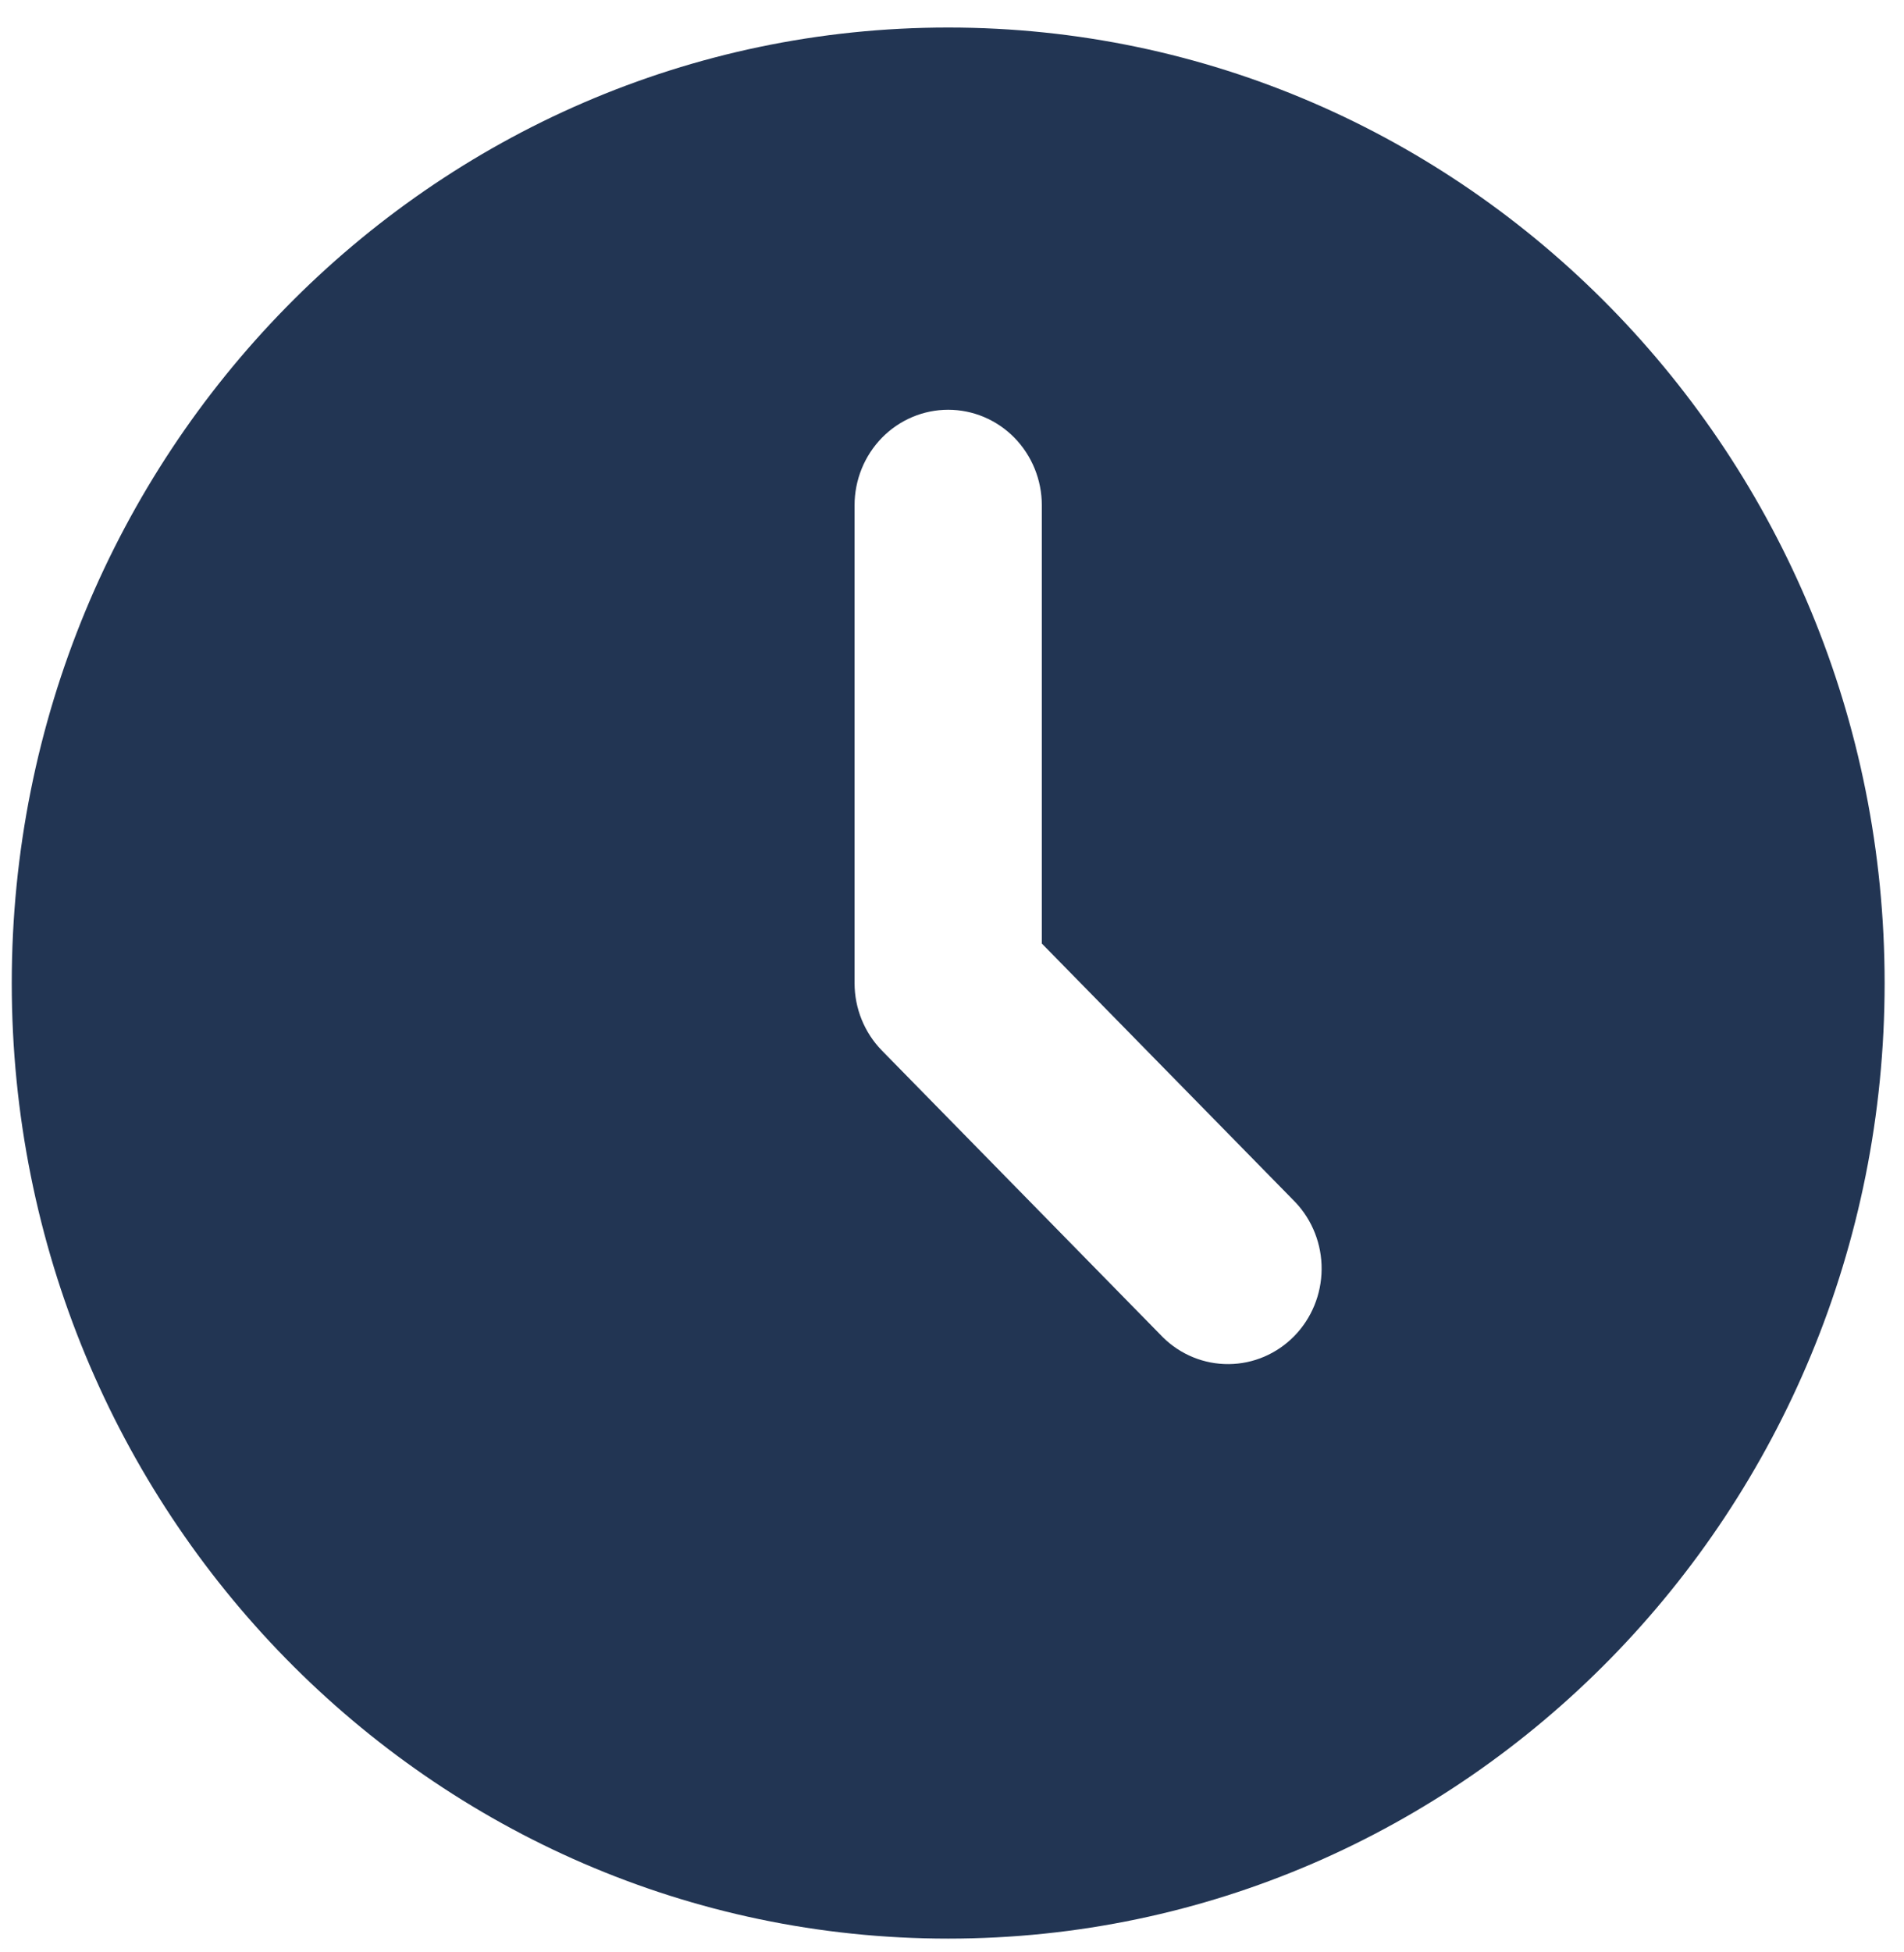 <svg width="40" height="41" viewBox="0 0 40 41" fill="none" xmlns="http://www.w3.org/2000/svg">
<path d="M19.92 0.578C30.785 0.578 39.593 9.562 39.593 20.645C39.593 31.727 30.785 40.711 19.92 40.711C9.055 40.711 0.247 31.727 0.247 20.645C0.247 9.562 9.055 0.578 19.92 0.578ZM19.92 8.605C19.398 8.605 18.898 8.816 18.529 9.192C18.16 9.569 17.953 10.079 17.953 10.611V20.645C17.953 21.177 18.16 21.687 18.529 22.063L24.431 28.083C24.802 28.449 25.299 28.651 25.815 28.646C26.331 28.642 26.824 28.431 27.189 28.059C27.554 27.687 27.761 27.183 27.765 26.657C27.77 26.131 27.571 25.624 27.213 25.246L21.887 19.814V10.611C21.887 10.079 21.68 9.569 21.311 9.192C20.942 8.816 20.442 8.605 19.92 8.605Z" fill="#223553"/>
</svg>
